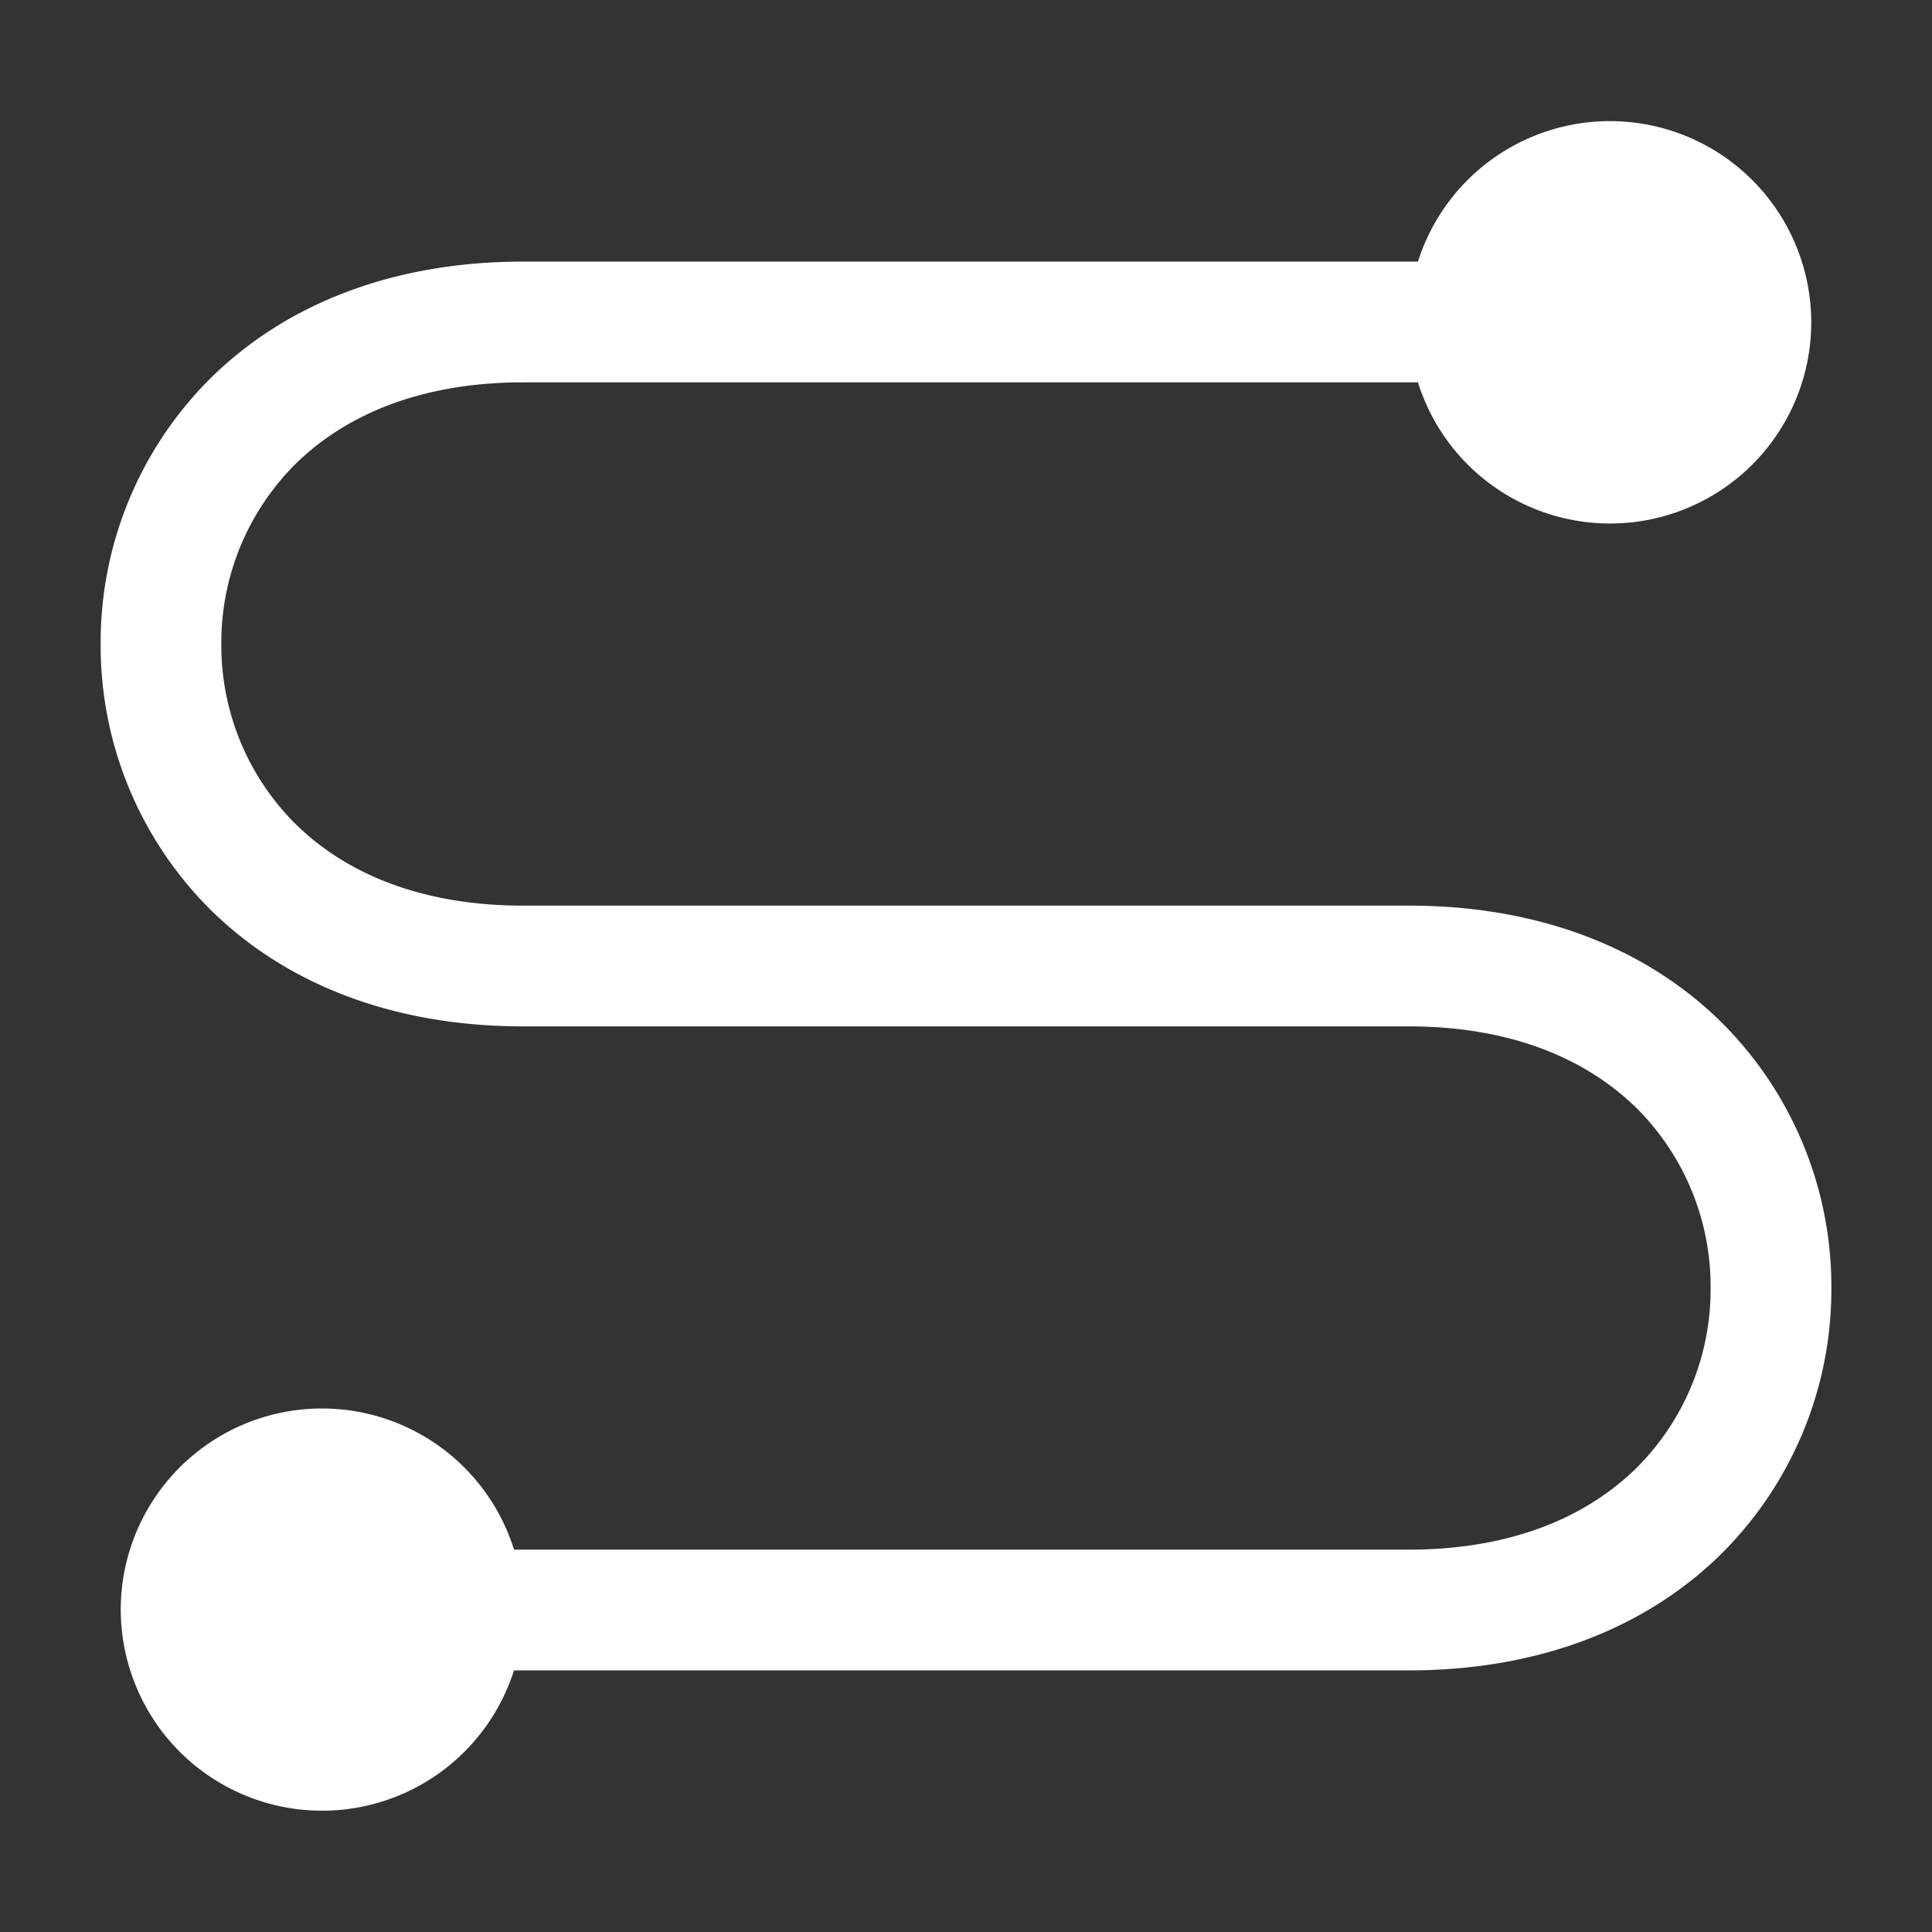 <svg width="32" height="32" fill="none" xmlns="http://www.w3.org/2000/svg"><rect width="100%" height="100%" fill="#333333" stroke="none"/><path d="M30 5.333a3.333 3.333 0 01-6.514 1H8.666c-1.767 0-3.002.583-3.793 1.374a4.17 4.17 0 00-1.207 2.96 4.17 4.17 0 001.208 2.96c.79.79 2.025 1.373 3.792 1.373h14.667c2.233 0 3.998.75 5.207 1.96a6.17 6.17 0 011.793 4.373 6.17 6.17 0 01-1.793 4.374c-1.21 1.21-2.974 1.96-5.207 1.96H8.513a3.335 3.335 0 01-6.513-1 3.333 3.333 0 016.514-1h14.819c1.767 0 3.002-.583 3.793-1.374a4.17 4.17 0 001.207-2.96 4.17 4.17 0 00-1.207-2.96C26.334 17.584 25.1 17 23.332 17H8.666c-2.233 0-3.998-.75-5.207-1.96a6.17 6.17 0 01-1.792-4.373 6.17 6.17 0 011.792-4.374c1.21-1.21 2.974-1.96 5.207-1.96h14.82a3.335 3.335 0 016.514 1z" fill="#fff"/></svg>